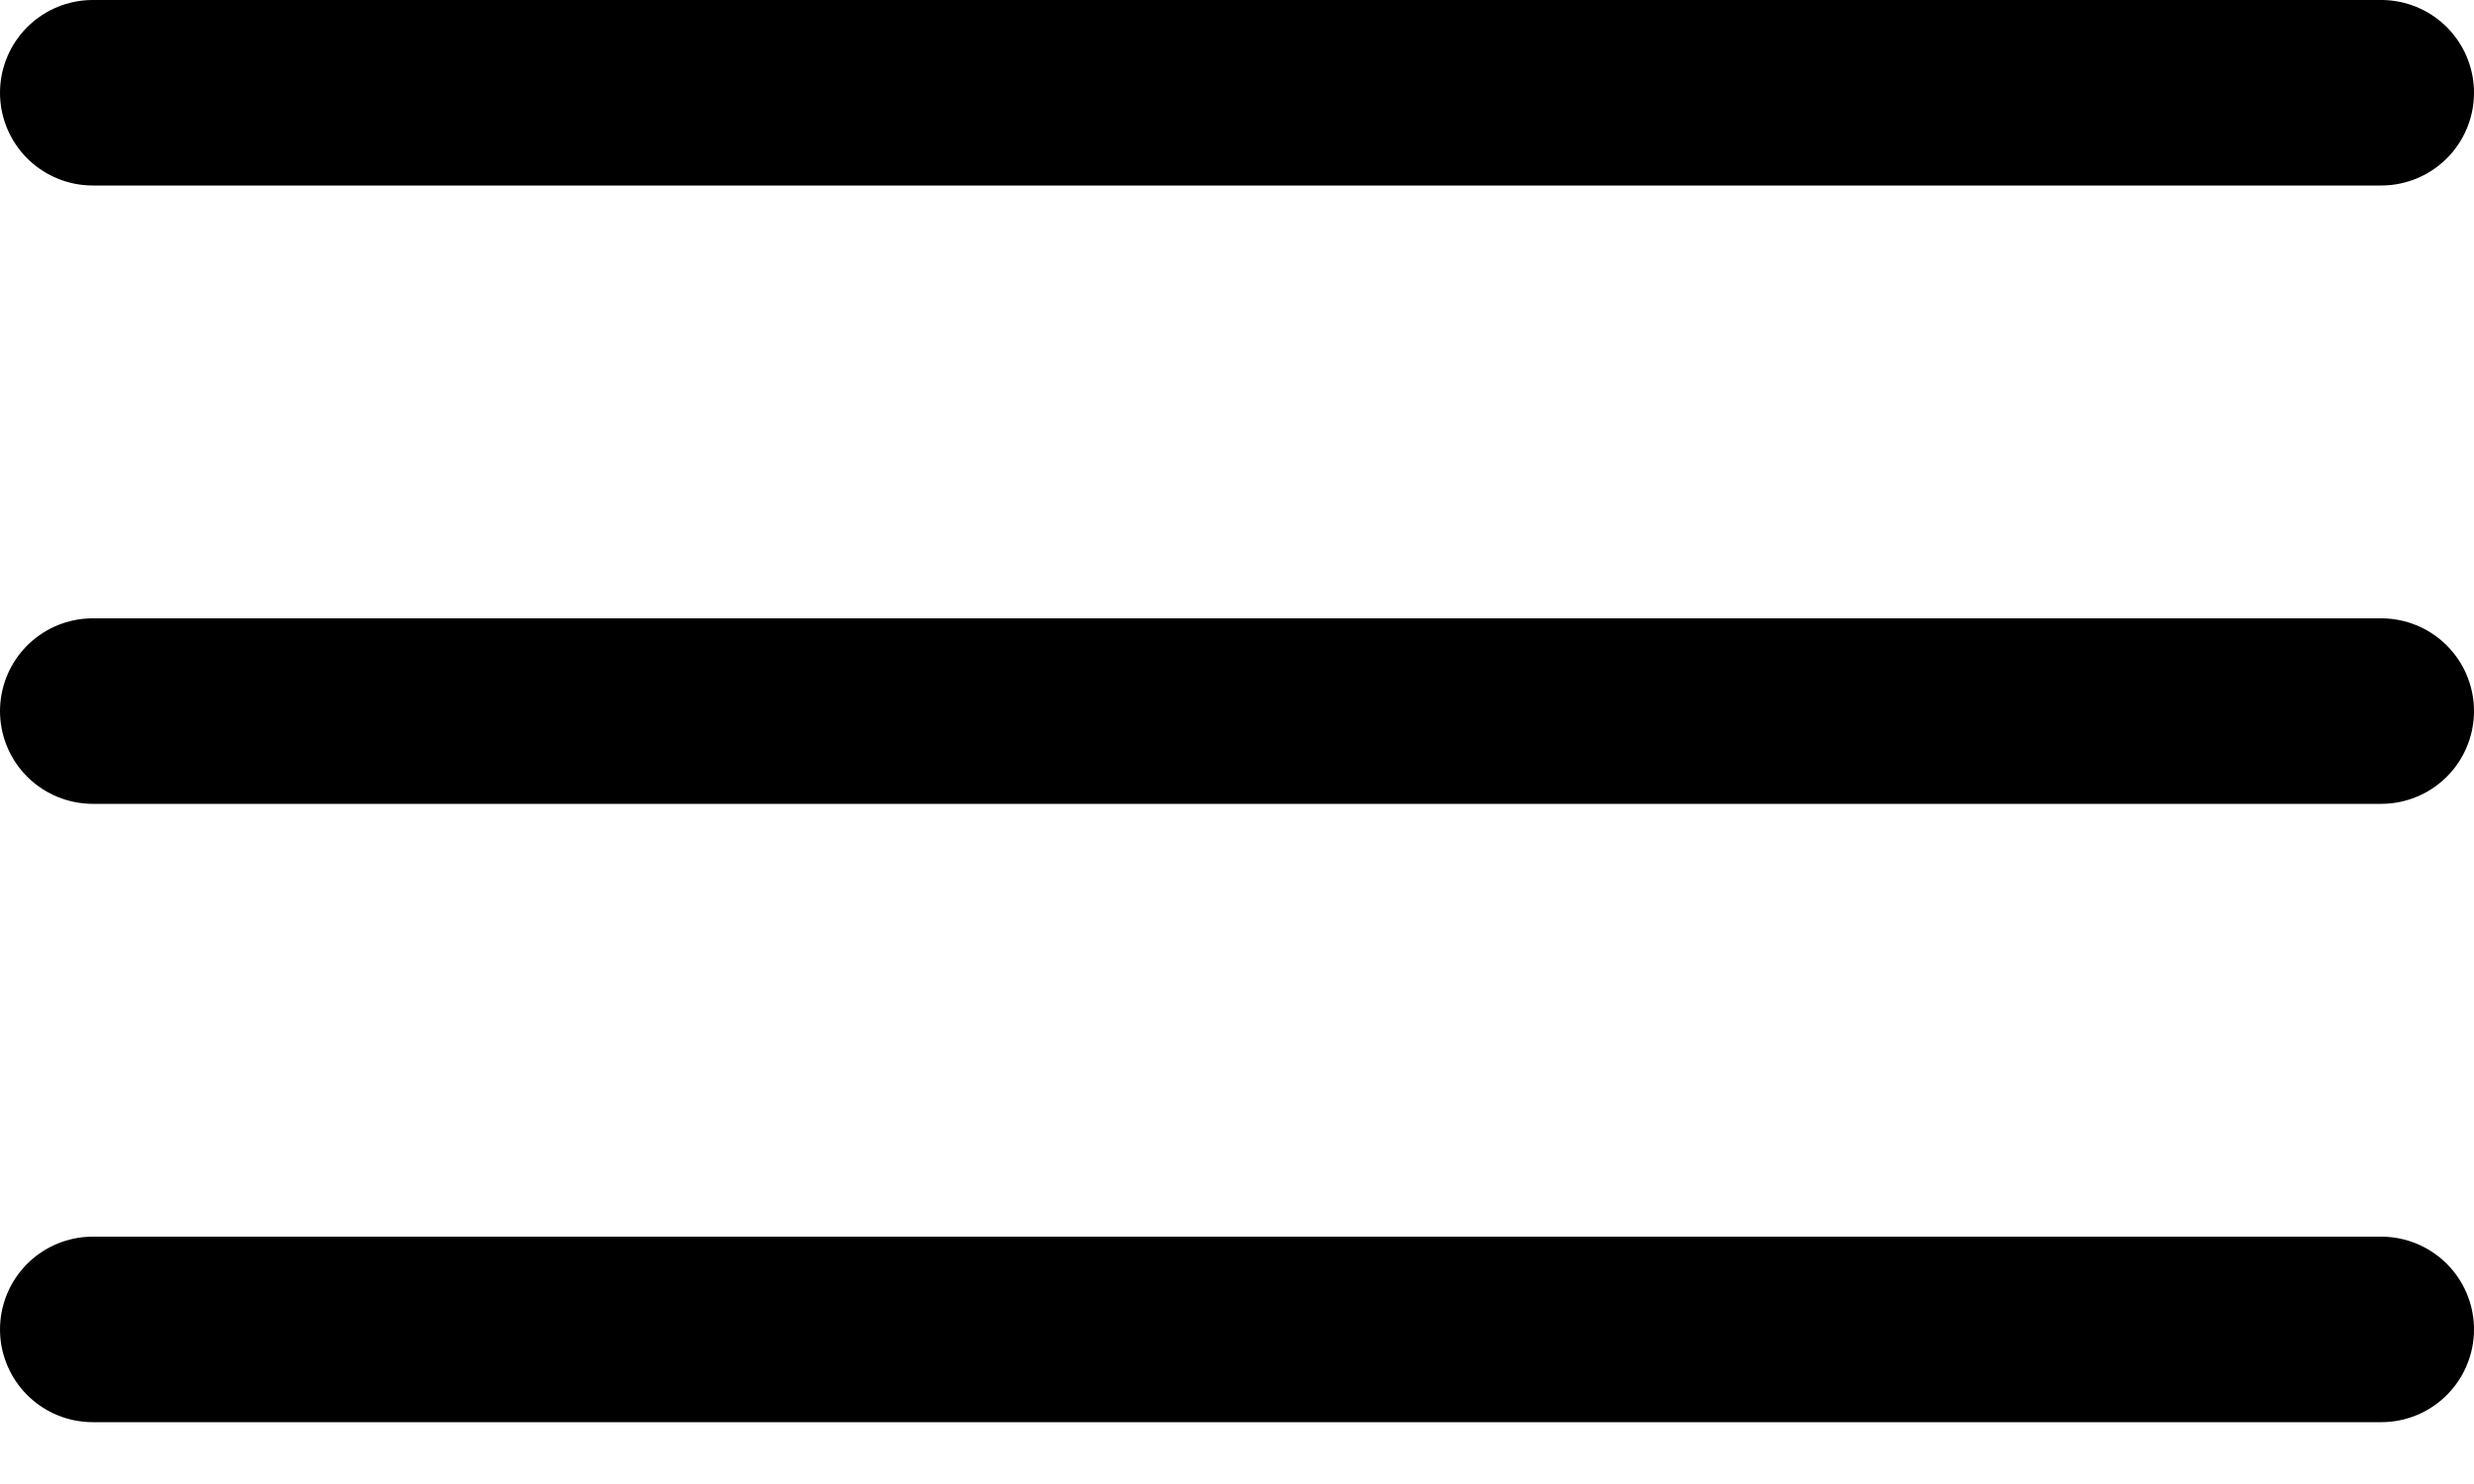 <?xml version="1.0" encoding="UTF-8"?> <svg xmlns="http://www.w3.org/2000/svg" width="20" height="12" viewBox="0 0 20 12" fill="none"><line x1="0.75" y1="0.75" x2="19.25" y2="0.75" stroke="black" stroke-width="1.5" stroke-linecap="round"></line><line x1="0.75" y1="5.75" x2="19.25" y2="5.75" stroke="black" stroke-width="1.5" stroke-linecap="round"></line><line x1="0.75" y1="10.75" x2="19.25" y2="10.75" stroke="black" stroke-width="1.5" stroke-linecap="round"></line></svg> 